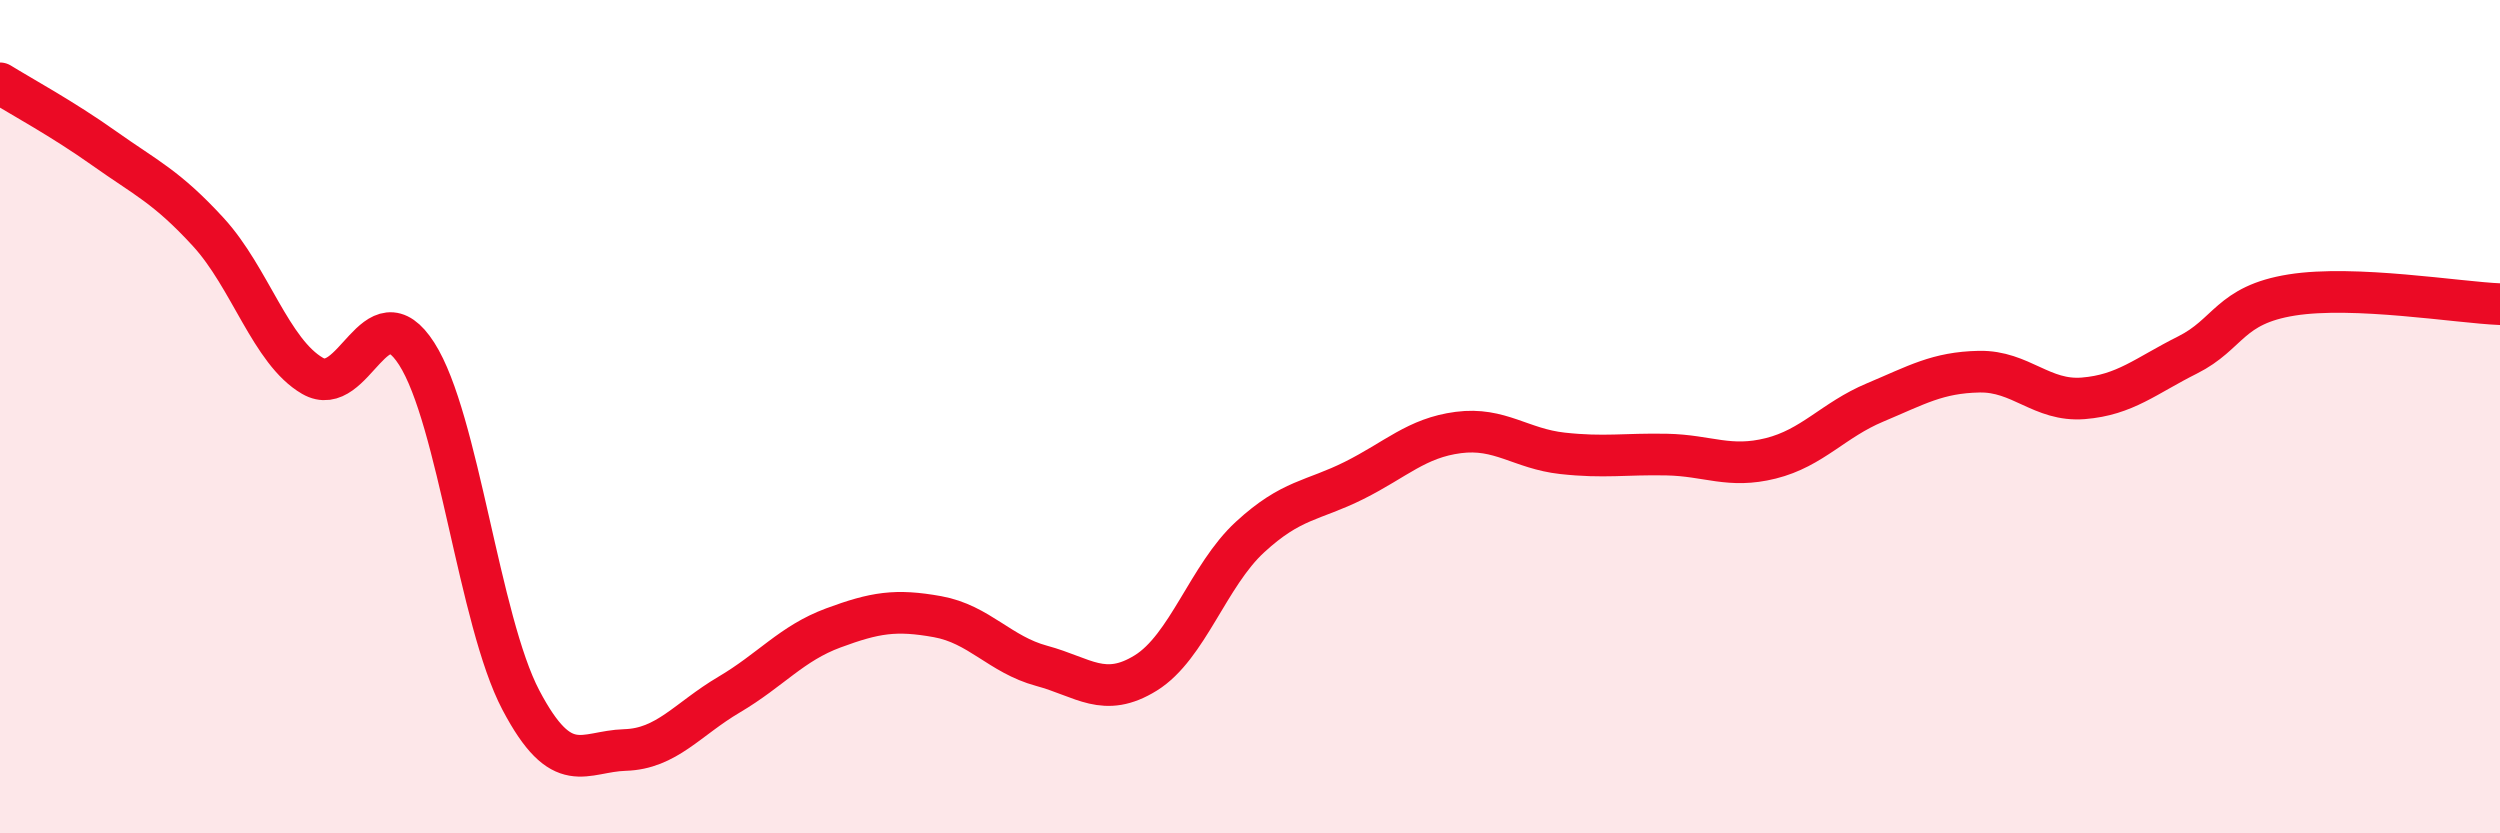 
    <svg width="60" height="20" viewBox="0 0 60 20" xmlns="http://www.w3.org/2000/svg">
      <path
        d="M 0,2 C 0.5,2.31 1.5,2.85 2.5,3.56 C 3.5,4.27 4,4.48 5,5.57 C 6,6.66 6.5,8.44 7.5,9.02 C 8.5,9.6 9,6.93 10,8.49 C 11,10.05 11.5,14.9 12.5,16.8 C 13.5,18.7 14,18.03 15,18 C 16,17.97 16.5,17.26 17.5,16.67 C 18.5,16.08 19,15.44 20,15.07 C 21,14.7 21.5,14.62 22.5,14.8 C 23.5,14.98 24,15.71 25,15.98 C 26,16.25 26.5,16.77 27.5,16.15 C 28.5,15.53 29,13.81 30,12.89 C 31,11.97 31.5,12.03 32.5,11.53 C 33.5,11.03 34,10.51 35,10.38 C 36,10.25 36.5,10.77 37.5,10.88 C 38.5,10.99 39,10.89 40,10.91 C 41,10.93 41.5,11.25 42.5,11 C 43.5,10.75 44,10.08 45,9.66 C 46,9.24 46.5,8.94 47.5,8.92 C 48.5,8.9 49,9.64 50,9.56 C 51,9.48 51.5,9.02 52.5,8.52 C 53.5,8.02 53.5,7.32 55,7.08 C 56.5,6.84 59,7.26 60,7.3L60 20L0 20Z"
        fill="#EB0A25"
        opacity="0.1"
        stroke-linecap="round"
        stroke-linejoin="round"
      />
      <path
        d="M 0,2 C 0.5,2.31 1.5,2.85 2.5,3.56 C 3.5,4.27 4,4.48 5,5.57 C 6,6.66 6.5,8.44 7.5,9.02 C 8.5,9.6 9,6.93 10,8.49 C 11,10.05 11.5,14.9 12.5,16.8 C 13.5,18.7 14,18.03 15,18 C 16,17.97 16.5,17.26 17.5,16.67 C 18.5,16.08 19,15.44 20,15.07 C 21,14.7 21.5,14.62 22.5,14.8 C 23.5,14.98 24,15.71 25,15.98 C 26,16.25 26.5,16.77 27.5,16.15 C 28.5,15.53 29,13.81 30,12.89 C 31,11.97 31.5,12.03 32.5,11.53 C 33.5,11.03 34,10.51 35,10.38 C 36,10.25 36.5,10.77 37.5,10.88 C 38.5,10.99 39,10.89 40,10.91 C 41,10.93 41.5,11.25 42.5,11 C 43.5,10.75 44,10.08 45,9.66 C 46,9.24 46.5,8.94 47.5,8.92 C 48.5,8.9 49,9.64 50,9.56 C 51,9.48 51.5,9.02 52.5,8.52 C 53.5,8.02 53.5,7.32 55,7.08 C 56.5,6.84 59,7.26 60,7.3"
        stroke="#EB0A25"
        stroke-width="1"
        fill="none"
        stroke-linecap="round"
        stroke-linejoin="round"
      />
    </svg>
  